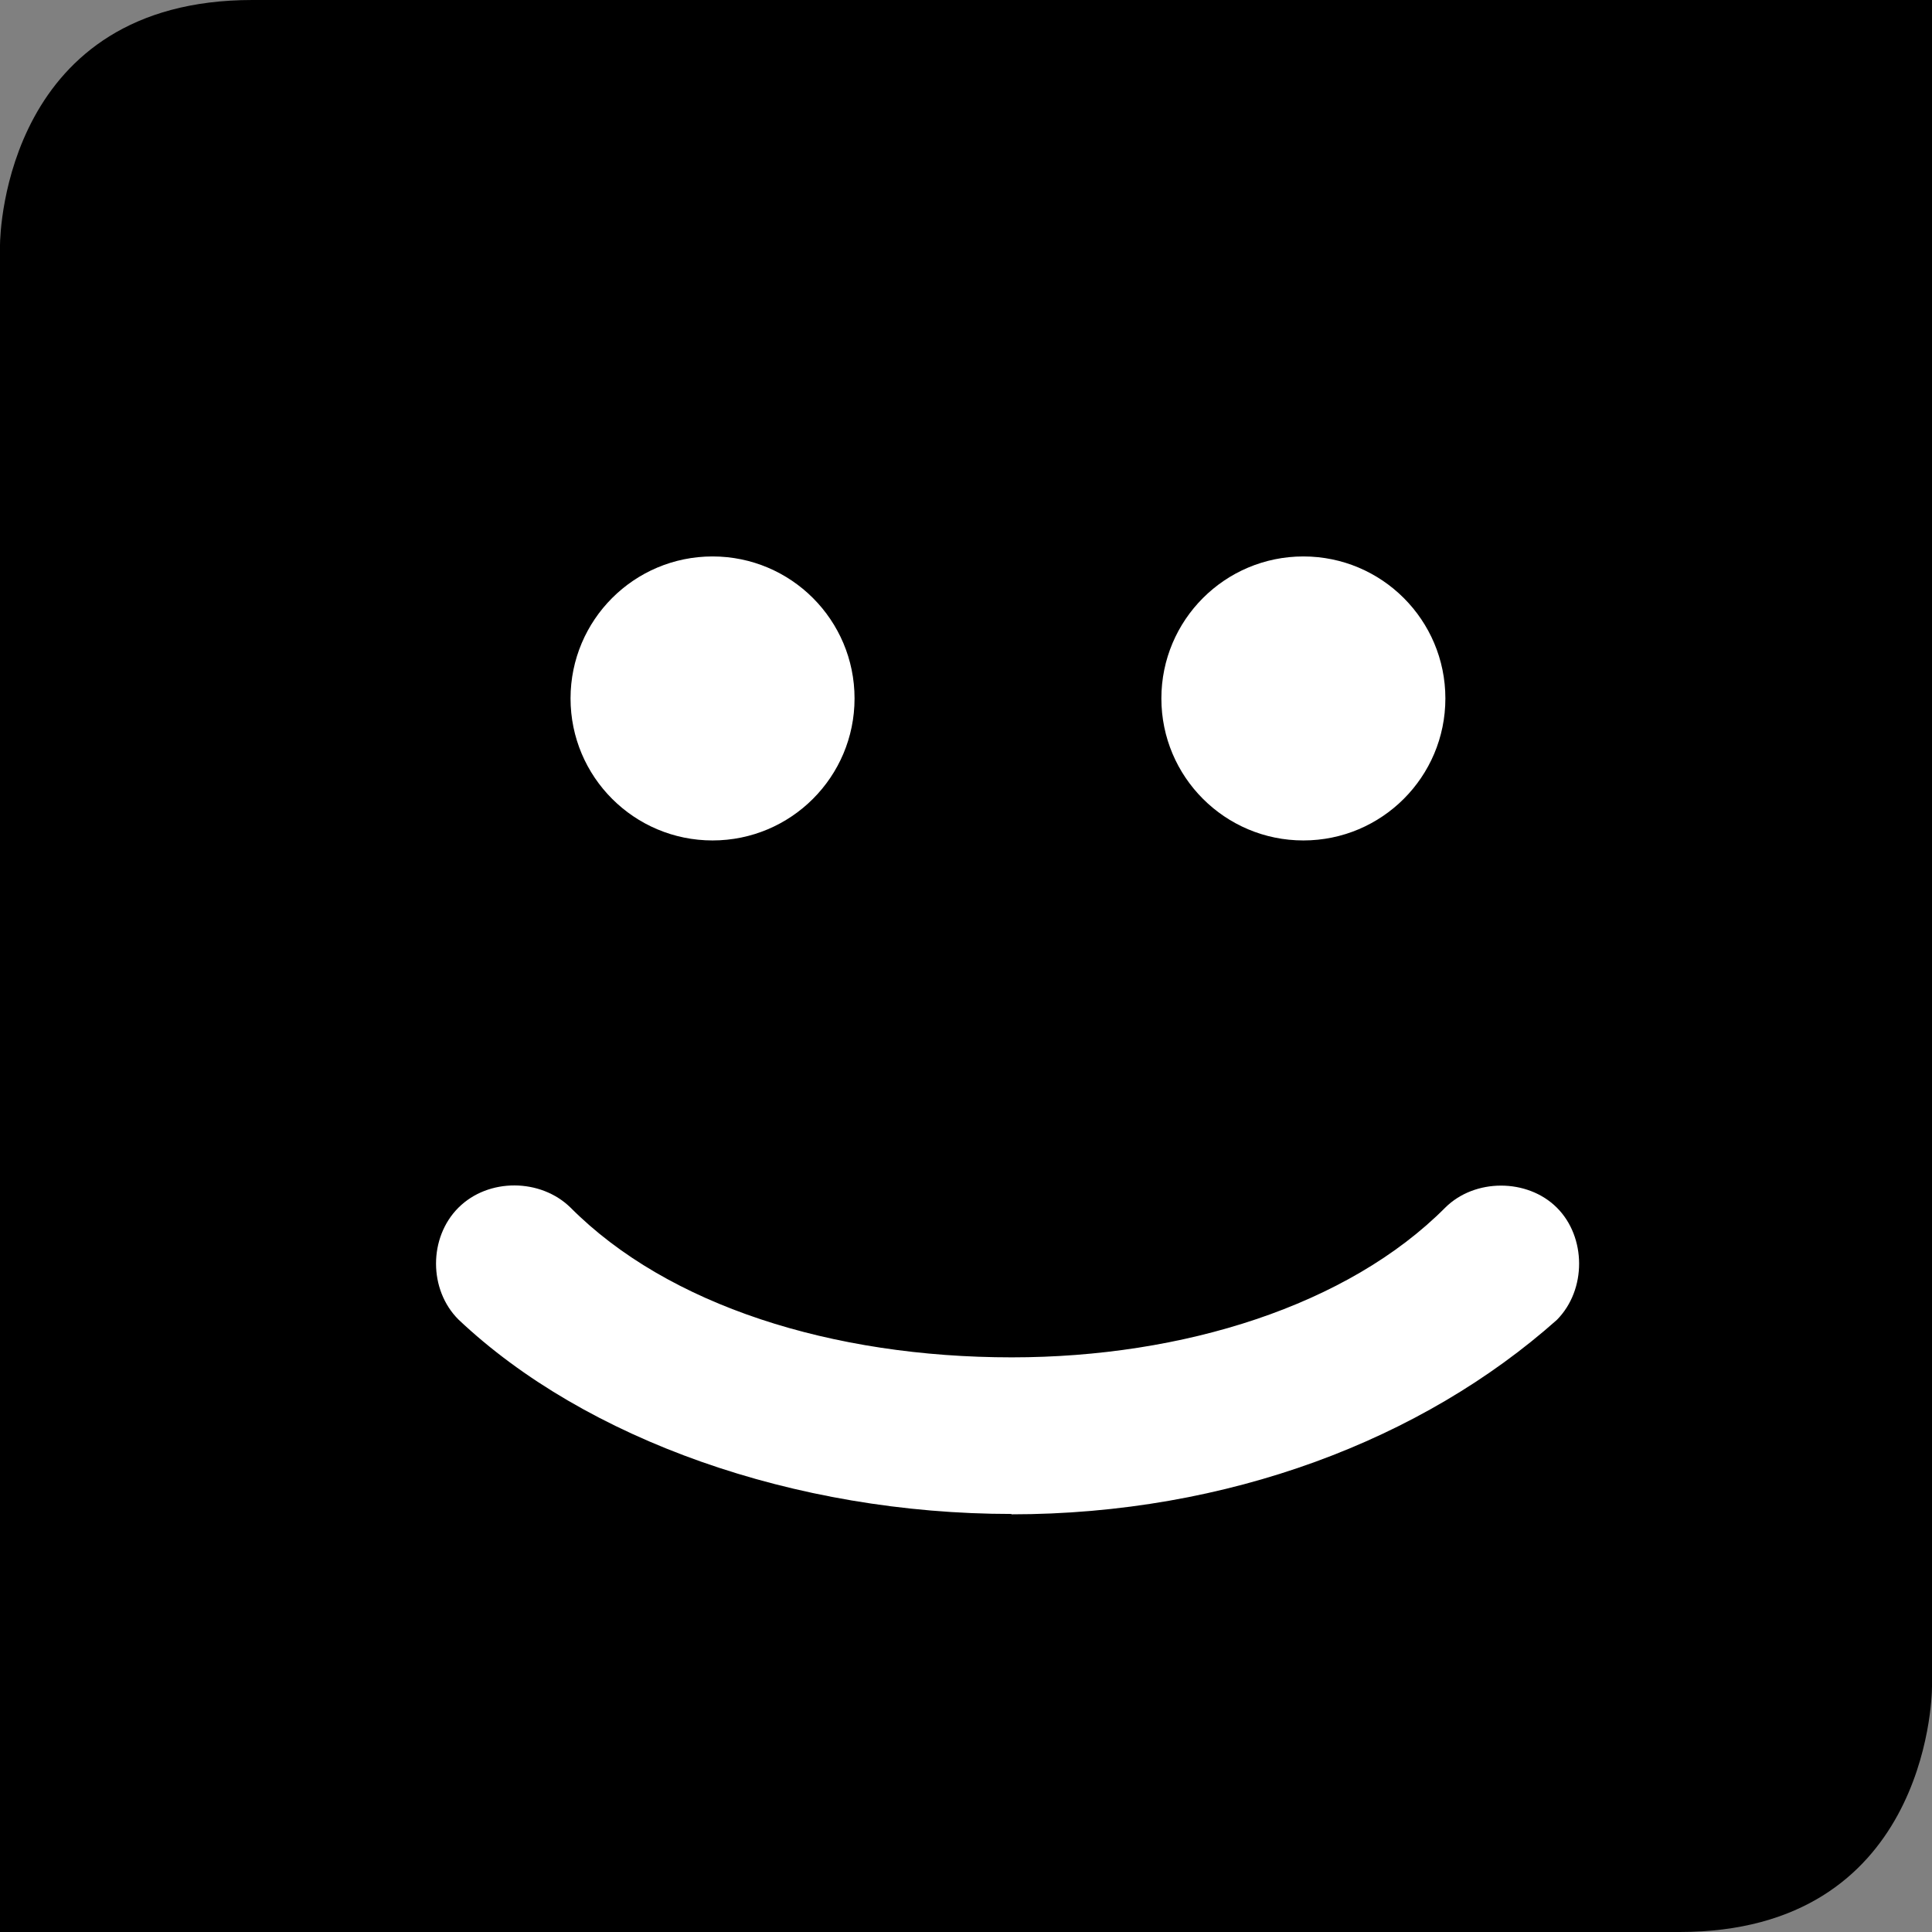 <?xml version="1.0" encoding="UTF-8"?><svg xmlns="http://www.w3.org/2000/svg" viewBox="271.5 72.8 16 16"><rect x="271.5" y="72.8" width="16" height="16" fill="#808080" stroke="none"/><path d="M273.59 72.8c-2.03 0-2.09 1.907-2.09 2.032V88.8h13.91c2.03 0 2.09-1.907 2.09-2.032V72.8h-13.91z"/><g fill="#fff" transform="matrix(.042 0 0 .042 259.047 68.752)"><circle cx="437" cy="234.1" r="28"/><circle cx="553.5" cy="234.1" r="28"/></g><path fill="#fff" d="M279.88 85.338c-1.8 0-3.533-.617-4.583-1.61-.248-.247-.248-.68 0-.927s.68-.243.928 0c.806.81 2.167 1.24 3.654 1.24 1.42 0 2.784-.43 3.59-1.24.244-.243.68-.243.924 0s.248.68 0 .93c-1.113.99-2.722 1.61-4.52 1.61z"/></svg>
